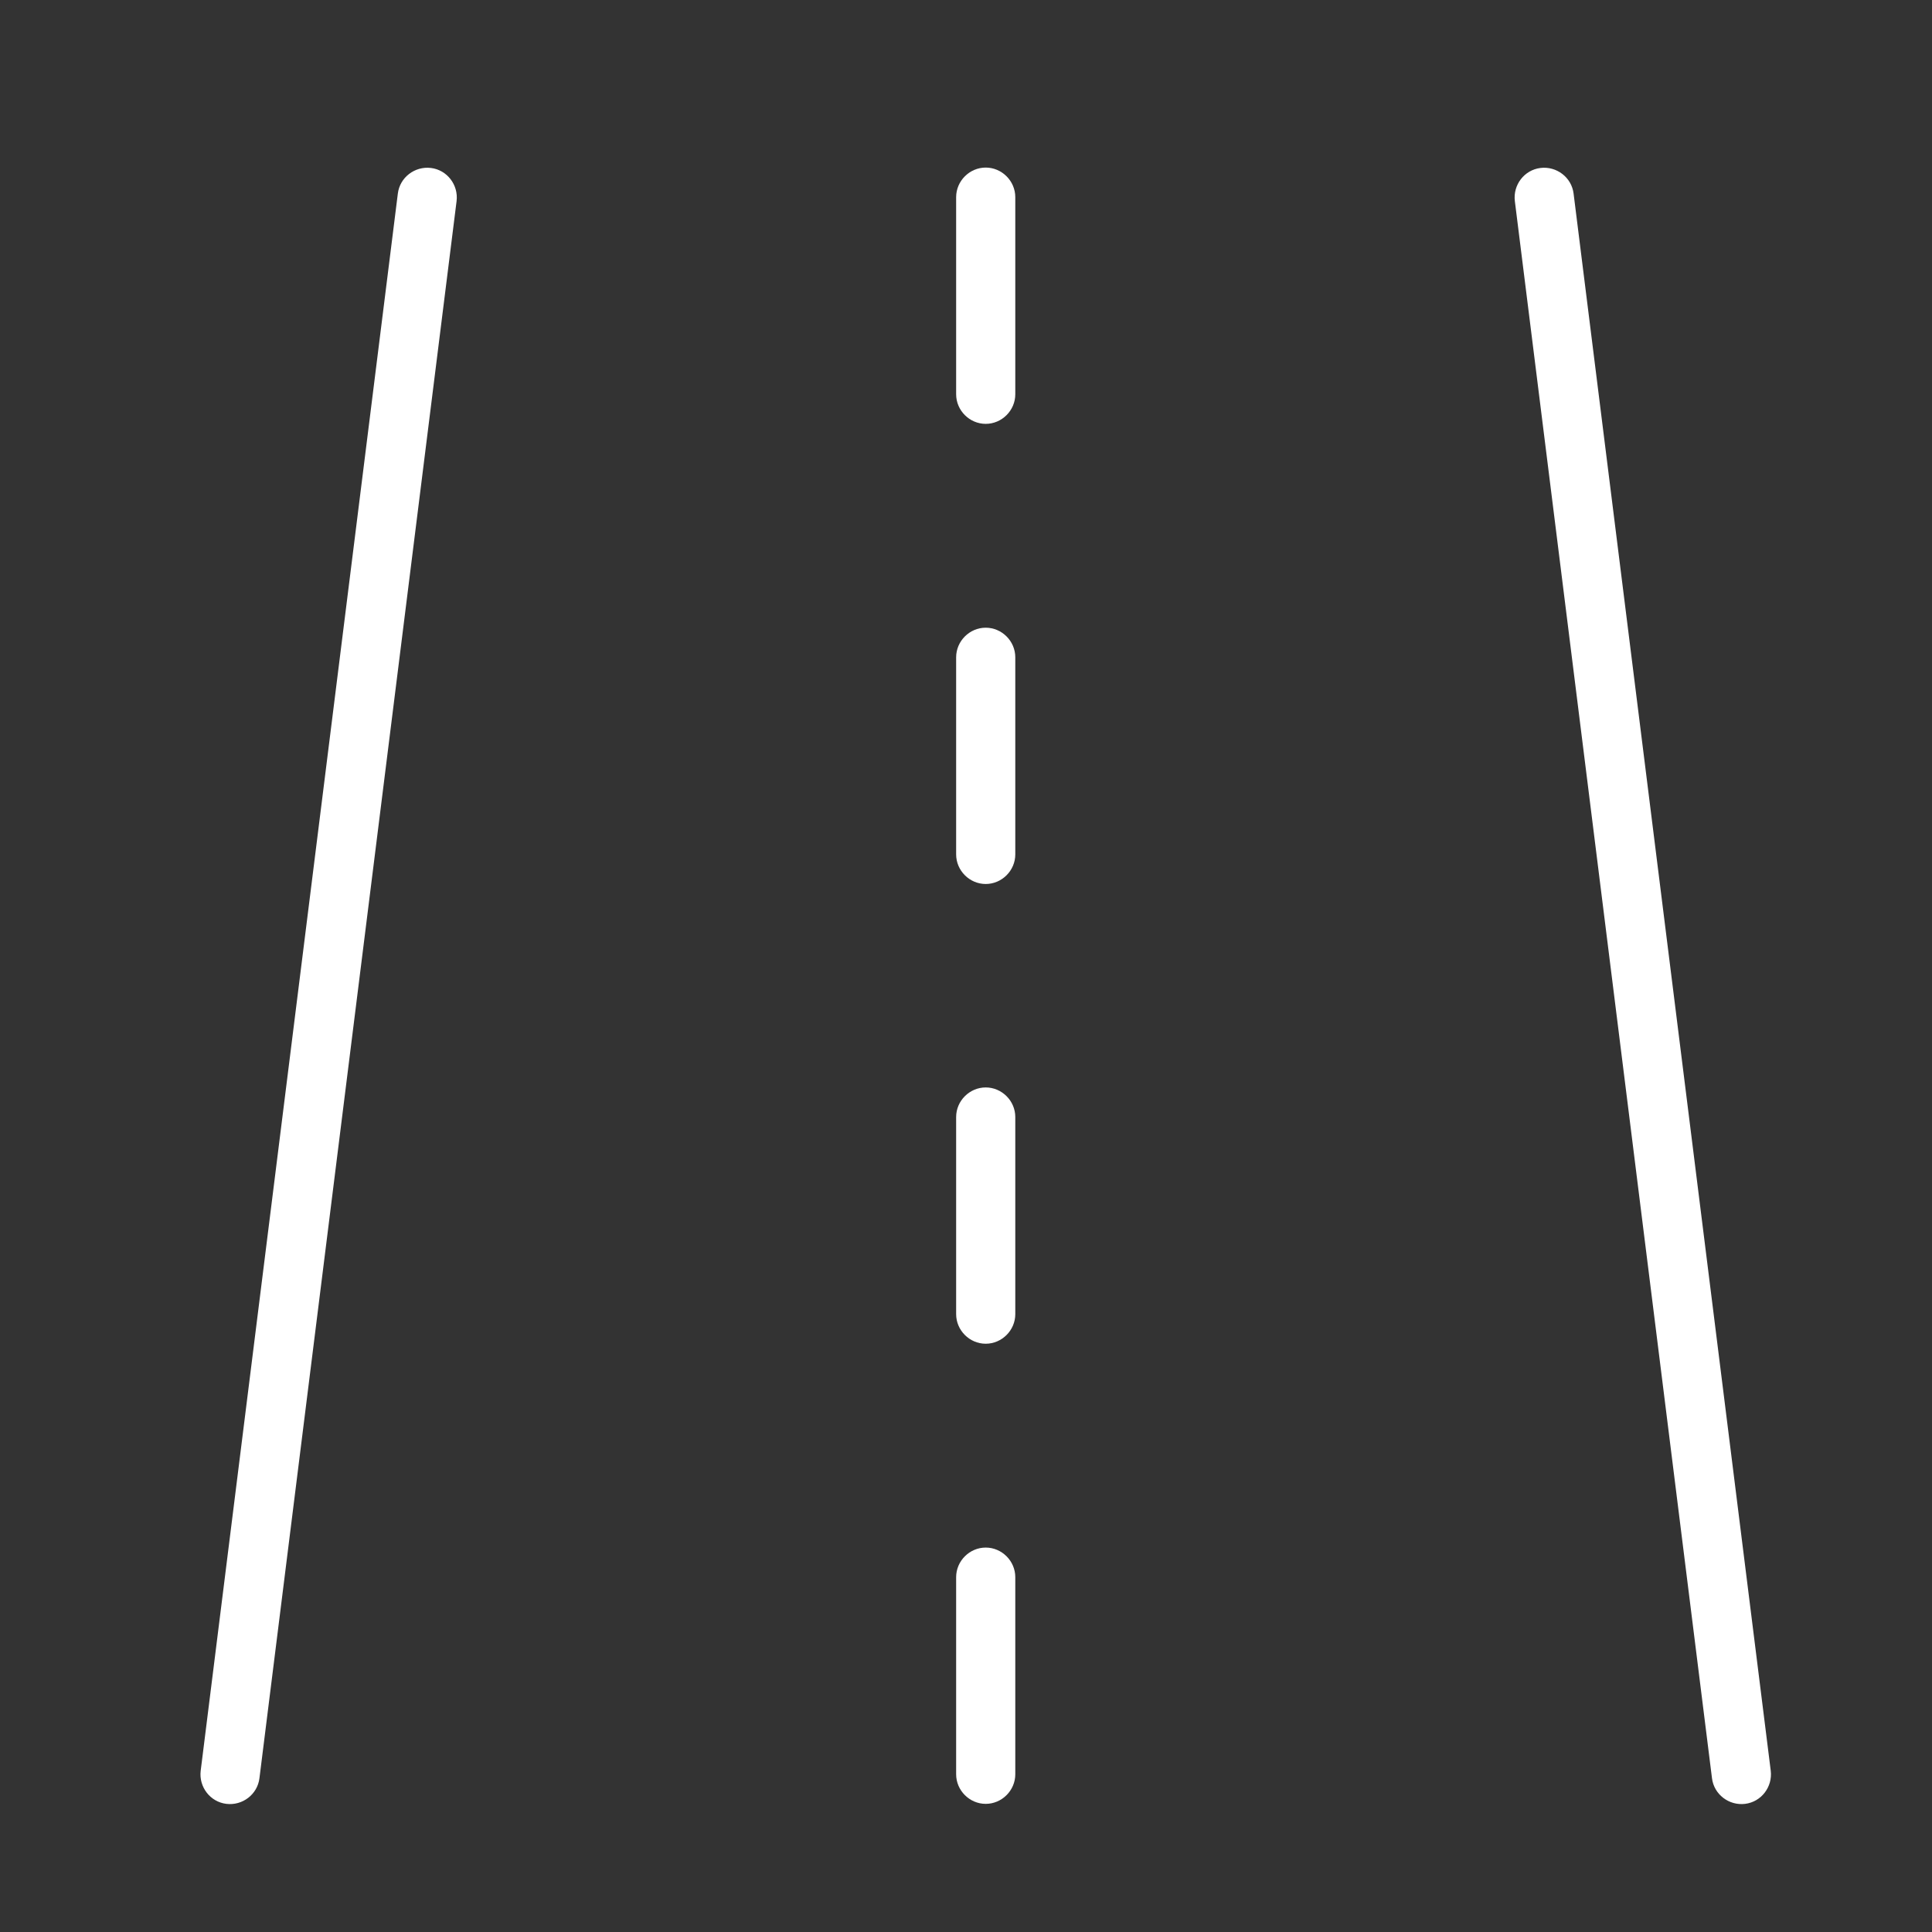 <svg width="49" height="49" xmlns="http://www.w3.org/2000/svg" xmlns:xlink="http://www.w3.org/1999/xlink" xml:space="preserve" overflow="hidden"><rect width="100%" height="100%" fill="#333333" stroke="none"/><g transform="translate(-272 -1368)"><g><g><g><g><path d="M282.93 1372.26C283.34 1372.31 283.63 1372.69 283.58 1373.1L278.58 1413.1C278.53 1413.51 278.15 1413.8 277.74 1413.75 277.33 1413.7 277.04 1413.32 277.09 1412.91L282.09 1372.91C282.14 1372.5 282.52 1372.21 282.93 1372.26Z" fill="#FFFFFF" fill-rule="evenodd" fill-opacity="1"/><path d="M311.07 1372.26C311.48 1372.21 311.86 1372.5 311.91 1372.91L316.91 1412.91C316.96 1413.32 316.67 1413.7 316.26 1413.75 315.85 1413.8 315.47 1413.51 315.42 1413.1L310.42 1373.1C310.37 1372.69 310.66 1372.31 311.07 1372.26Z" fill="#FFFFFF" fill-rule="evenodd" fill-opacity="1"/><path d="M297 1372.25C297.41 1372.25 297.75 1372.59 297.75 1373L297.75 1378C297.75 1378.41 297.41 1378.75 297 1378.75 296.59 1378.75 296.25 1378.41 296.25 1378L296.25 1373C296.25 1372.59 296.59 1372.25 297 1372.25Z" fill="#FFFFFF" fill-rule="evenodd" fill-opacity="1"/><path d="M297 1383.92C297.41 1383.92 297.75 1384.26 297.75 1384.67L297.75 1389.67C297.75 1390.08 297.41 1390.42 297 1390.42 296.59 1390.42 296.25 1390.08 296.25 1389.67L296.25 1384.67C296.25 1384.26 296.59 1383.92 297 1383.92Z" fill="#FFFFFF" fill-rule="evenodd" fill-opacity="1"/><path d="M297 1395.58C297.41 1395.58 297.75 1395.92 297.75 1396.33L297.75 1401.33C297.75 1401.74 297.41 1402.08 297 1402.08 296.59 1402.08 296.25 1401.74 296.25 1401.33L296.25 1396.33C296.25 1395.92 296.59 1395.58 297 1395.58Z" fill="#FFFFFF" fill-rule="evenodd" fill-opacity="1"/><path d="M297 1407.25C297.41 1407.25 297.75 1407.59 297.75 1408L297.75 1413C297.75 1413.41 297.41 1413.75 297 1413.75 296.59 1413.75 296.25 1413.41 296.25 1413L296.25 1408C296.25 1407.59 296.59 1407.25 297 1407.25Z" fill="#FFFFFF" fill-rule="evenodd" fill-opacity="1"/></g></g></g></g></g></svg>